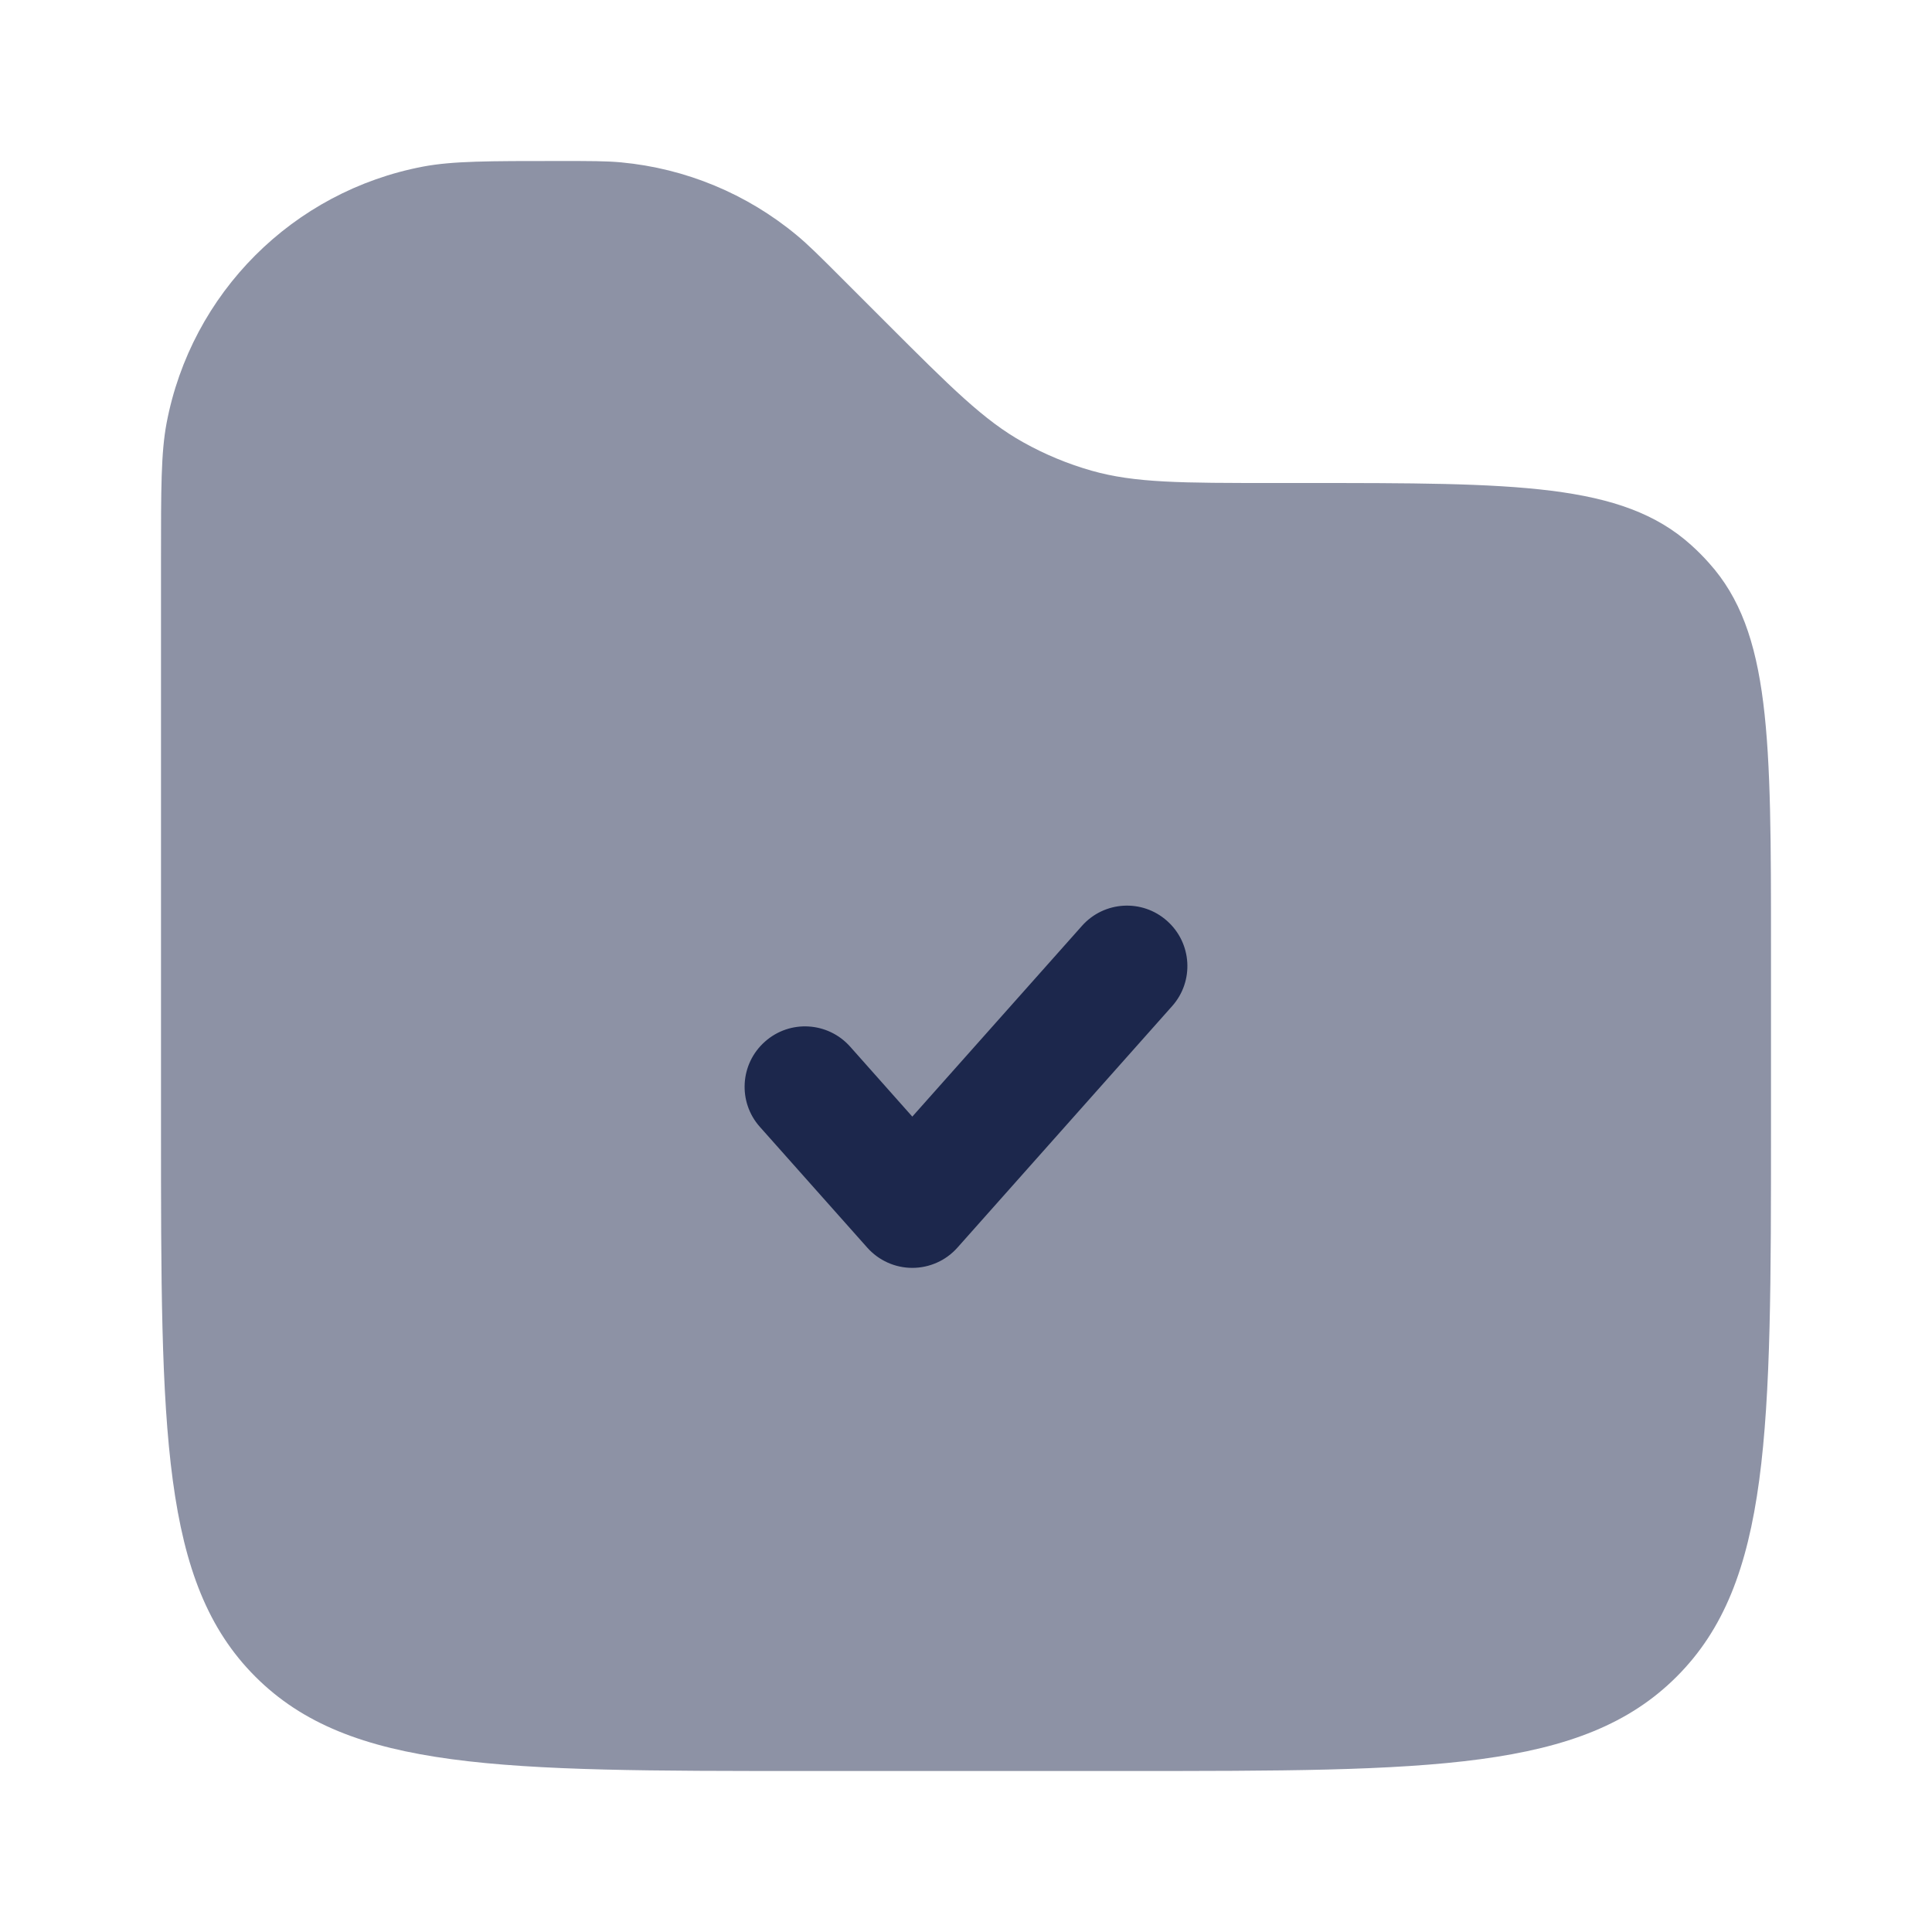 <?xml version="1.0" encoding="utf-8"?><!-- Скачано с сайта svg4.ru / Downloaded from svg4.ru -->
<svg width="800px" height="800px" viewBox="0 0 24 24" fill="none" xmlns="http://www.w3.org/2000/svg">
<path opacity="0.5" d="M22 14V11.798C22 9.166 22 7.849 21.23 6.994C21.16 6.915 21.085 6.84 21.006 6.769C20.151 6 18.834 6 16.202 6H15.828C14.675 6 14.098 6 13.56 5.847C13.265 5.763 12.98 5.645 12.712 5.495C12.224 5.224 11.816 4.816 11 4L10.45 3.45C10.176 3.176 10.04 3.04 9.896 2.921C9.277 2.407 8.517 2.092 7.716 2.017C7.53 2 7.336 2 6.95 2C6.067 2 5.626 2 5.258 2.069C3.64 2.375 2.375 3.64 2.069 5.258C2 5.626 2 6.067 2 6.95V14C2 17.771 2 19.657 3.172 20.828C4.343 22 6.229 22 10 22H14C17.771 22 19.657 22 20.828 20.828C22 19.657 22 17.771 22 14Z" fill="#1C274C"/>
<path d="M14.498 11.44C14.808 11.715 14.836 12.189 14.561 12.498L11.894 15.498C11.752 15.658 11.548 15.75 11.333 15.75C11.119 15.75 10.915 15.658 10.773 15.498L9.439 13.998C9.164 13.689 9.192 13.215 9.502 12.94C9.811 12.664 10.285 12.692 10.561 13.002L11.333 13.871L13.44 11.502C13.715 11.192 14.189 11.164 14.498 11.44Z" fill="#1C274C"/>
</svg>